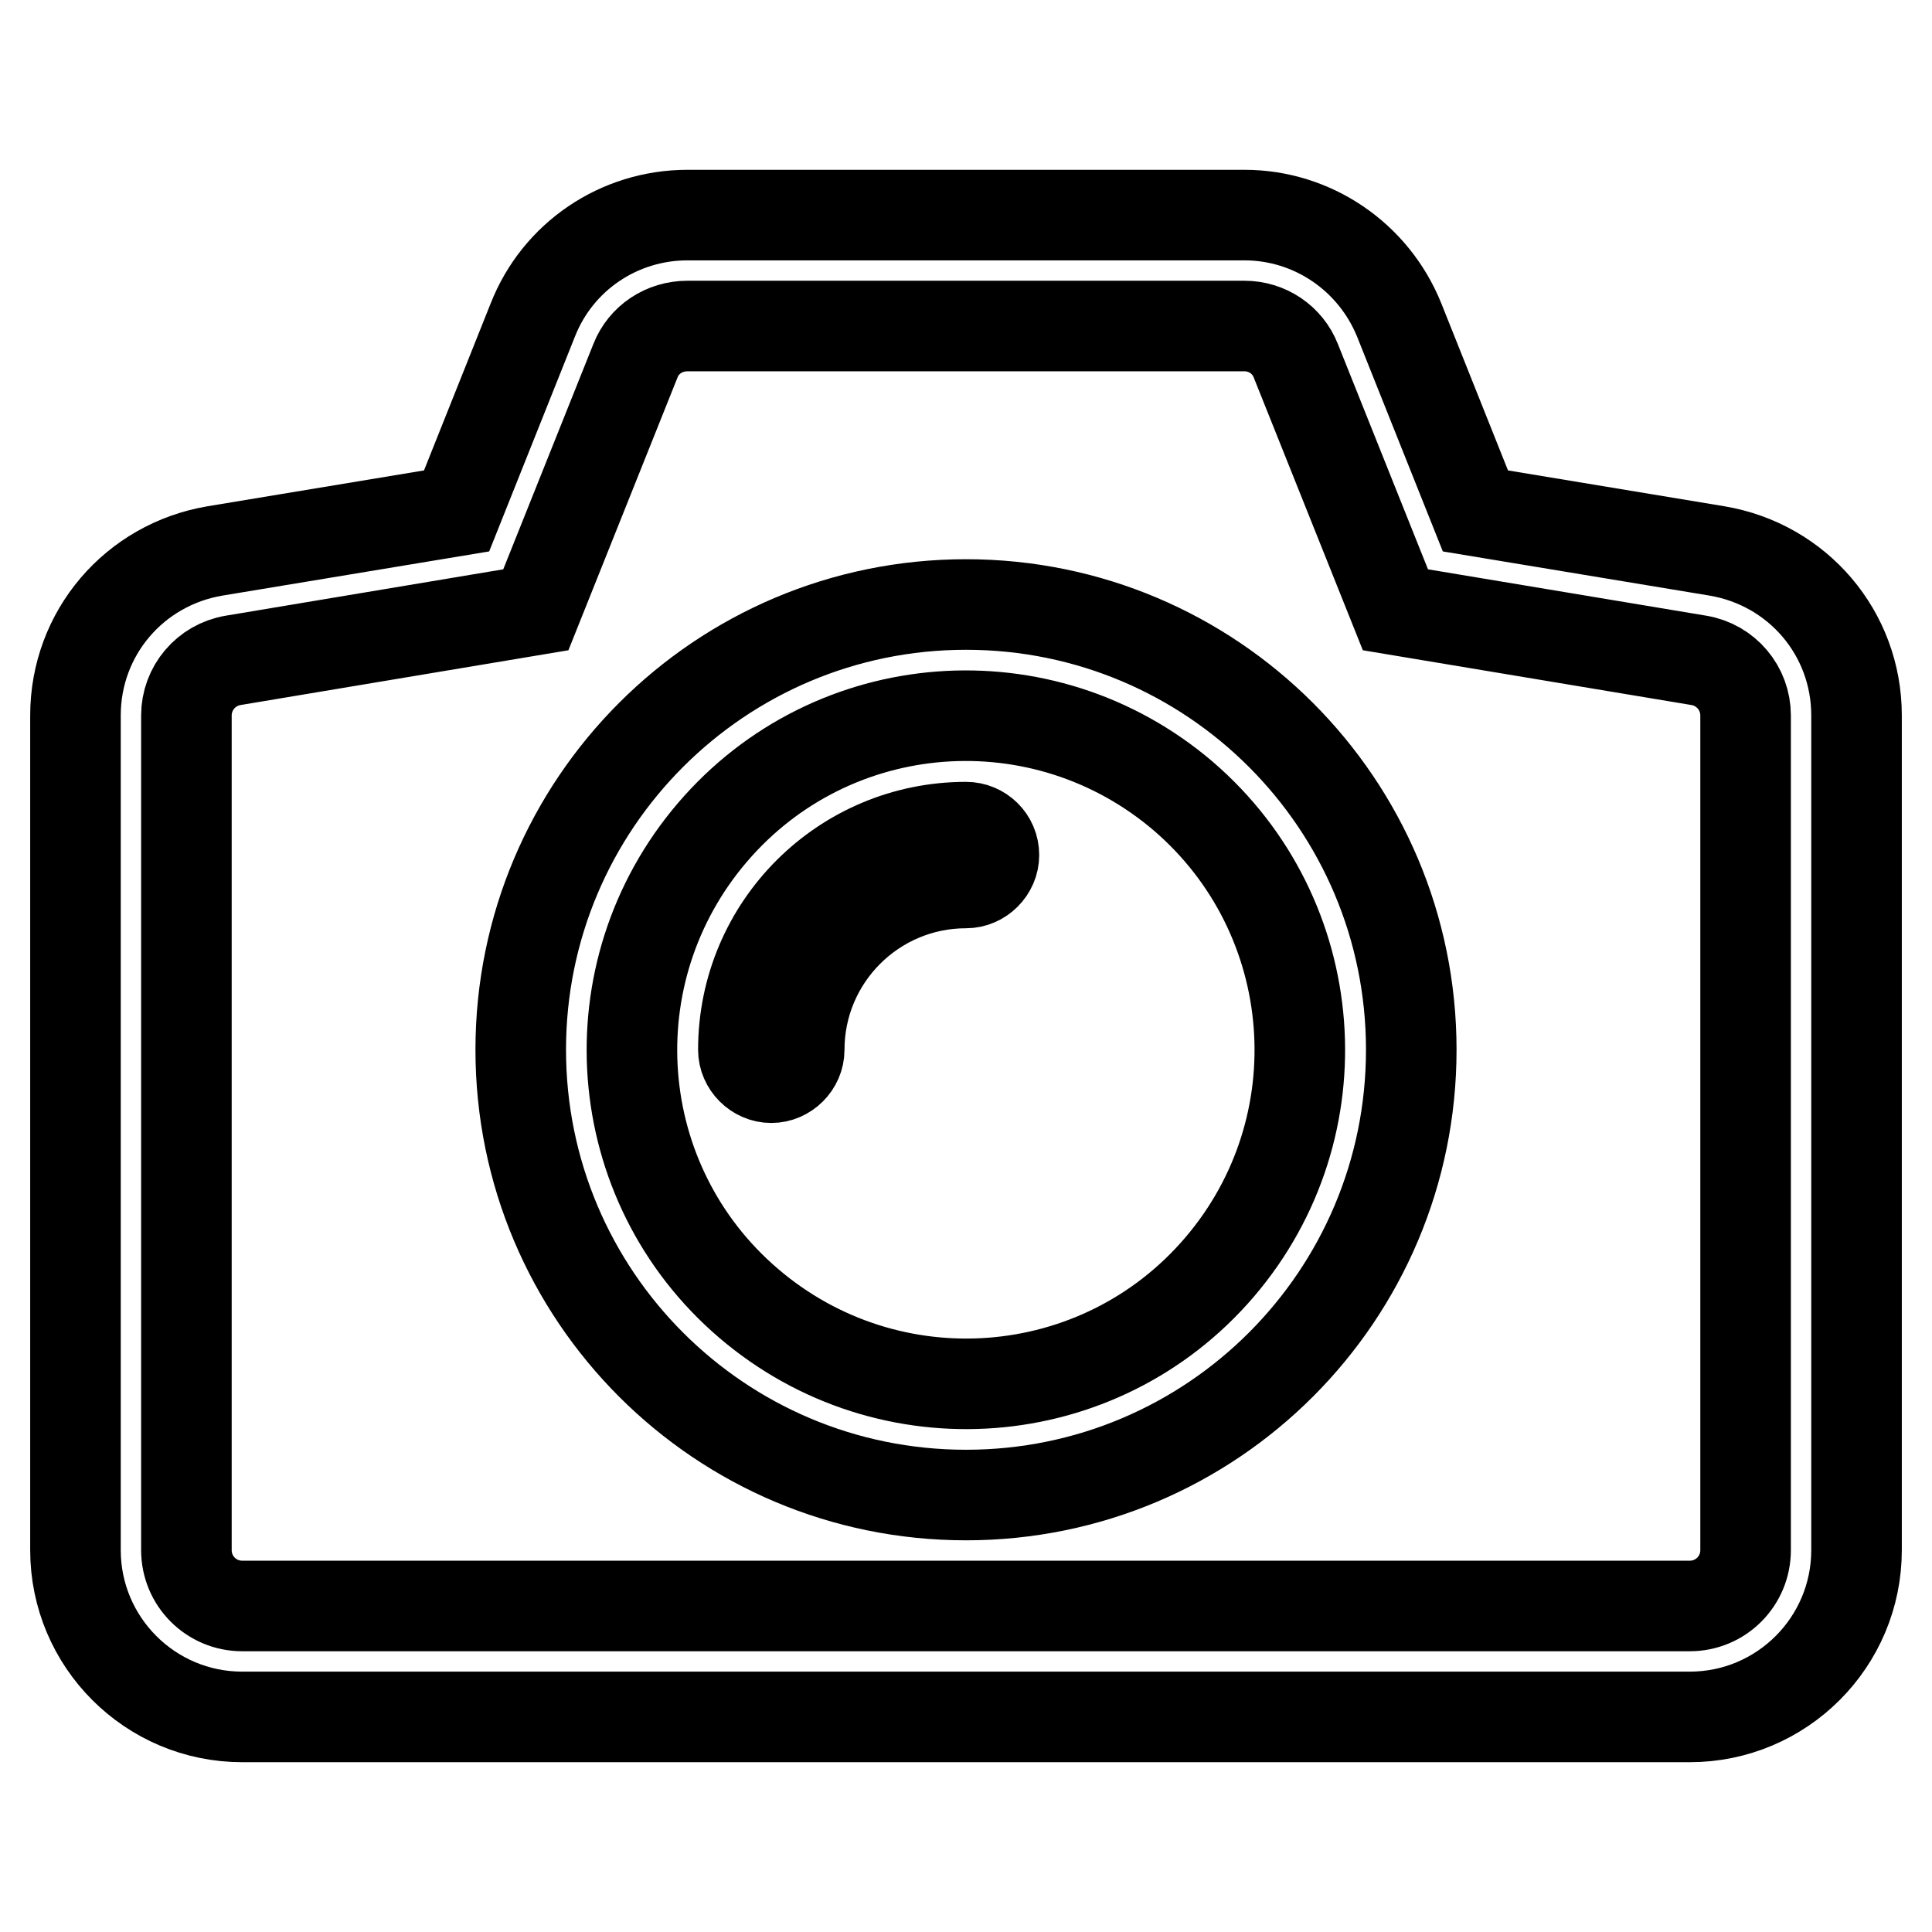 <?xml version="1.0" encoding="utf-8"?>
<!-- Svg Vector Icons : http://www.onlinewebfonts.com/icon -->
<!DOCTYPE svg PUBLIC "-//W3C//DTD SVG 1.1//EN" "http://www.w3.org/Graphics/SVG/1.1/DTD/svg11.dtd">
<svg version="1.1" xmlns="http://www.w3.org/2000/svg" xmlns:xlink="http://www.w3.org/1999/xlink" x="0px" y="0px" viewBox="0 0 256 256" enable-background="new 0 0 256 256" xml:space="preserve">
<g> <path stroke-width="12" fill-opacity="0" stroke="#000000"  d="M128,80.1c-32.6,0-59,26.4-59,59c0,32.6,26.4,59,59,59c32.6,0,59-26.4,59-59C187,106.5,160.6,80.1,128,80.1 z M161.6,167.9c-15.9,18.6-43.8,20.7-62.4,4.8c-18.6-15.9-20.7-43.8-4.8-62.4c15.9-18.6,43.8-20.7,62.4-4.8 C175.3,121.4,177.5,149.3,161.6,167.9z M128,109.6c-16.3,0-29.5,13.2-29.5,29.5v0c0,2,1.7,3.7,3.7,3.7s3.7-1.7,3.7-3.7v0 c0-12.2,9.9-22.1,22.1-22.1c2,0,3.7-1.7,3.7-3.7C131.7,111.2,130,109.6,128,109.6z M227.5,73l-32-5.3l-10.1-25.3 c-3.4-8.4-11.5-13.9-20.5-13.9H91.1c-9.1,0-17.2,5.5-20.5,13.9L60.5,67.7l-32,5.3C17.8,74.8,10,83.9,10,94.8v110.6 c0,12.2,9.9,22.1,22.1,22.1h191.8c12.2,0,22.1-9.9,22.1-22.1V94.8C246,83.9,238.2,74.8,227.5,73z M231.3,205.4 c0,4.1-3.3,7.4-7.4,7.4H32.1c-4.1,0-7.4-3.3-7.4-7.4V94.8c0-3.6,2.6-6.7,6.2-7.3l40.1-6.7l13.2-33c1.1-2.8,3.8-4.6,6.9-4.6h73.8 c3,0,5.7,1.8,6.8,4.6l13.2,33l40.2,6.7c3.6,0.6,6.2,3.7,6.2,7.3V205.4z"/></g>
</svg>